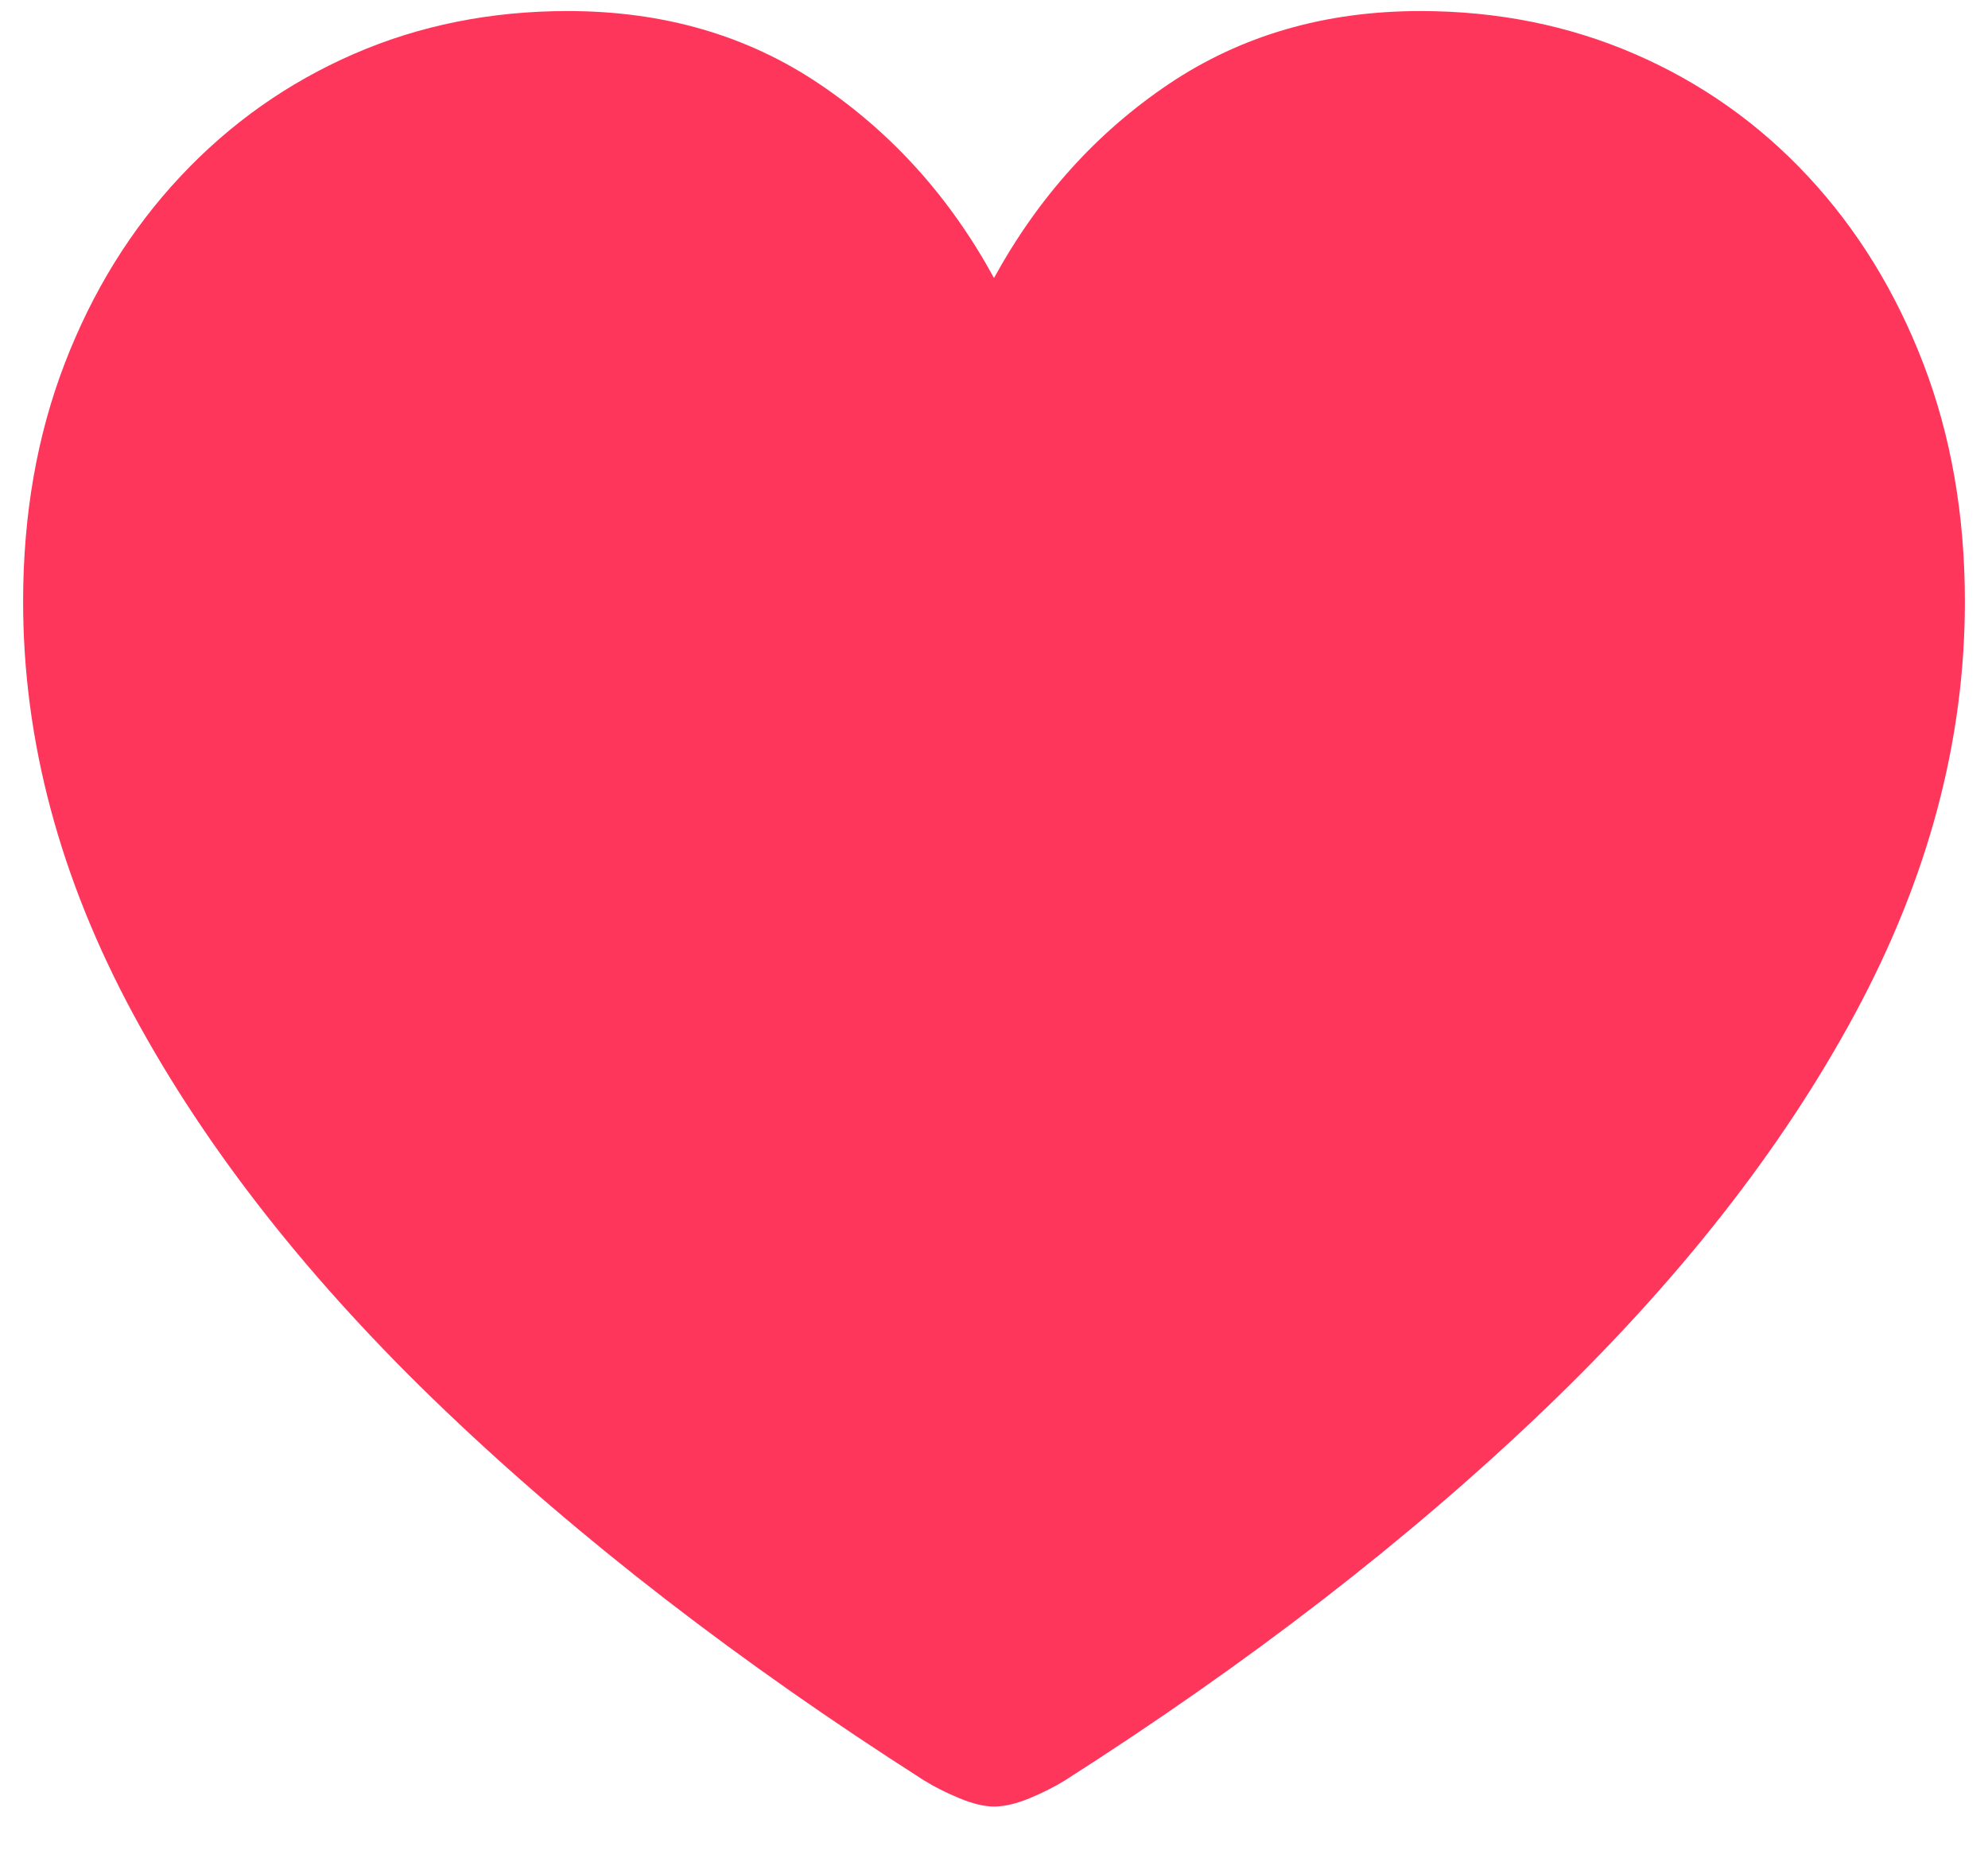<svg width="43" height="40" viewBox="0 0 43 40" fill="none" xmlns="http://www.w3.org/2000/svg">
<path d="M21.5 39.067C21.726 39.067 21.983 39.007 22.272 38.887C22.561 38.767 22.818 38.637 23.044 38.496C27.02 35.958 30.463 33.297 33.375 30.512C36.286 27.728 38.535 24.866 40.121 21.926C41.707 18.987 42.5 16.015 42.5 13.012C42.5 11.137 42.2 9.421 41.601 7.863C41.002 6.305 40.17 4.955 39.106 3.813C38.041 2.671 36.794 1.79 35.362 1.169C33.931 0.549 32.384 0.239 30.721 0.239C28.662 0.239 26.851 0.764 25.285 1.814C23.721 2.865 22.459 4.264 21.5 6.012C20.555 4.278 19.301 2.882 17.736 1.825C16.171 0.767 14.352 0.239 12.28 0.239C10.616 0.239 9.072 0.549 7.648 1.169C6.224 1.79 4.976 2.671 3.905 3.813C2.833 4.955 1.998 6.305 1.399 7.863C0.8 9.421 0.5 11.137 0.5 13.012C0.5 16.015 1.293 18.987 2.879 21.926C4.465 24.866 6.718 27.728 9.636 30.512C12.554 33.297 16.002 35.958 19.977 38.496C20.203 38.637 20.46 38.767 20.749 38.887C21.038 39.007 21.289 39.067 21.5 39.067Z" fill="#FF365C"/>
</svg>
